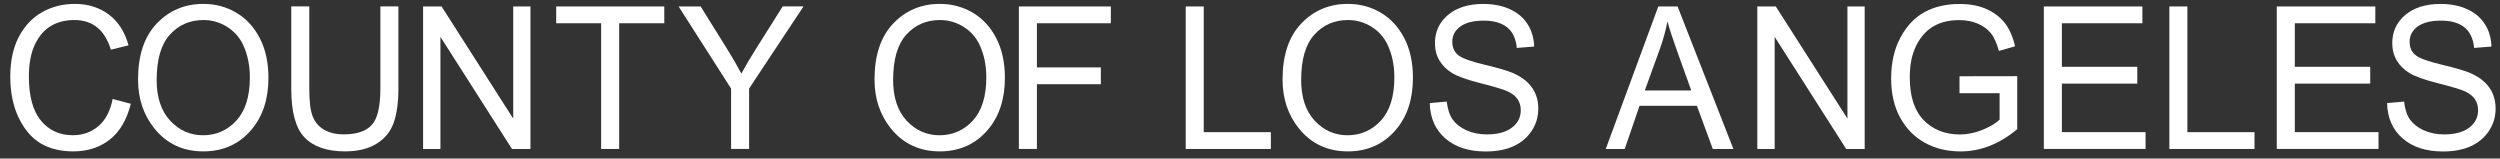 <svg xmlns="http://www.w3.org/2000/svg" width="205" height="13" viewBox="0 0 205 13" fill="none"><rect x="0" y="0" width="205" height="13" fill="#333333" stroke="none"/><path d="M9.238 8.118L10.726 8.509C10.399 9.821 9.824 10.8 9.002 11.446C8.179 12.092 7.181 12.414 6.004 12.414C4.969 12.414 4.084 12.197 3.349 11.765C2.615 11.331 2.013 10.637 1.545 9.68C1.078 8.723 0.844 7.593 0.844 6.289C0.844 4.985 1.078 3.912 1.545 3.021C2.013 2.13 2.648 1.456 3.448 1.002C4.249 0.549 5.143 0.32 6.13 0.32C7.208 0.32 8.138 0.609 8.914 1.184C9.689 1.759 10.231 2.603 10.542 3.717L9.092 4.075C8.595 2.455 7.599 1.643 6.103 1.643C5.357 1.643 4.711 1.806 4.166 2.133C3.619 2.46 3.184 2.969 2.857 3.659C2.533 4.353 2.368 5.227 2.368 6.283C2.368 7.884 2.695 9.086 3.352 9.887C4.01 10.687 4.884 11.088 5.973 11.088C6.779 11.088 7.475 10.844 8.061 10.351C8.647 9.859 9.037 9.114 9.238 8.115V8.118Z" fill="white"></path><path d="M11.32 6.523C11.32 4.529 11.832 2.999 12.855 1.927C13.878 0.857 15.152 0.32 16.675 0.32C17.66 0.32 18.56 0.56 19.371 1.038C20.182 1.517 20.826 2.213 21.299 3.123C21.772 4.033 22.012 5.12 22.012 6.38C22.012 8.112 21.552 9.523 20.636 10.613C19.627 11.815 18.304 12.414 16.667 12.414C15.031 12.414 13.691 11.798 12.687 10.566C11.777 9.449 11.32 8.101 11.32 6.523ZM12.844 6.542C12.844 7.983 13.215 9.103 13.955 9.898C14.695 10.692 15.597 11.091 16.656 11.091C17.715 11.091 18.65 10.69 19.385 9.887C20.119 9.083 20.488 7.903 20.488 6.344C20.488 5.34 20.298 4.441 19.921 3.646C19.63 3.041 19.192 2.554 18.606 2.191C18.02 1.828 17.38 1.643 16.686 1.643C15.57 1.643 14.651 2.042 13.931 2.84C13.207 3.637 12.847 4.872 12.847 6.542H12.844Z" fill="white"></path><path d="M31.191 0.525H32.668V7.278C32.668 8.408 32.539 9.338 32.283 10.064C32.027 10.79 31.559 11.362 30.88 11.783C30.201 12.204 29.34 12.413 28.295 12.413C26.82 12.413 25.717 12.036 24.983 11.28C24.249 10.526 23.883 9.192 23.883 7.278V0.525H25.36V7.27C25.36 8.329 25.456 9.093 25.649 9.566C25.841 10.039 26.155 10.4 26.592 10.647C27.029 10.895 27.56 11.018 28.187 11.018C29.241 11.018 30.005 10.763 30.479 10.254C30.952 9.745 31.191 8.749 31.191 7.272V0.528V0.525Z" fill="white"></path><path d="M34.693 12.216V0.529H36.209L42.084 9.724V0.529H43.498V12.216H41.982L36.115 3.021V12.216H34.693Z" fill="white"></path><path d="M49.292 12.216V1.907H45.609V0.529H54.471V1.907H50.772V12.216H49.295H49.292Z" fill="white"></path><path d="M59.949 12.215V7.264L55.645 0.528H57.452L59.647 4.054C60.081 4.75 60.461 5.41 60.791 6.035C61.121 5.421 61.528 4.734 62.012 3.966L64.182 0.525H65.89L61.426 7.261V12.212H59.949V12.215Z" fill="white"></path><path d="M71.711 6.523C71.711 4.529 72.222 2.999 73.246 1.927C74.269 0.857 75.542 0.32 77.066 0.32C78.051 0.32 78.95 0.56 79.762 1.038C80.573 1.517 81.217 2.213 81.69 3.123C82.163 4.033 82.402 5.12 82.402 6.38C82.402 8.112 81.943 9.523 81.027 10.613C80.017 11.815 78.692 12.414 77.058 12.414C75.424 12.414 74.082 11.798 73.078 10.566C72.168 9.449 71.711 8.101 71.711 6.523ZM73.235 6.542C73.235 7.983 73.606 9.103 74.346 9.898C75.086 10.692 75.988 11.091 77.047 11.091C78.106 11.091 79.041 10.69 79.775 9.887C80.51 9.083 80.878 7.903 80.878 6.344C80.878 5.34 80.689 4.441 80.312 3.646C80.02 3.041 79.583 2.554 78.997 2.191C78.411 1.828 77.77 1.643 77.077 1.643C75.96 1.643 75.042 2.042 74.321 2.84C73.598 3.637 73.237 4.872 73.237 6.542H73.235Z" fill="white"></path><path d="M83.547 12.216V0.529H91.089V1.907H85.027V5.527H90.269V6.905H85.027V12.213H83.547V12.216Z" fill="white"></path><path d="M97.229 12.216V0.529H98.706V10.838H104.21V12.216H97.227H97.229Z" fill="white"></path><path d="M105.17 6.523C105.17 4.529 105.682 2.999 106.705 1.927C107.728 0.857 109.001 0.32 110.525 0.32C111.51 0.32 112.409 0.56 113.221 1.038C114.032 1.517 114.676 2.213 115.149 3.123C115.622 4.033 115.861 5.12 115.861 6.38C115.861 8.112 115.402 9.523 114.486 10.613C113.476 11.815 112.151 12.414 110.517 12.414C108.883 12.414 107.541 11.798 106.537 10.566C105.626 9.449 105.17 8.101 105.17 6.523ZM106.694 6.542C106.694 7.983 107.065 9.103 107.805 9.898C108.545 10.692 109.447 11.091 110.506 11.091C111.565 11.091 112.5 10.69 113.234 9.887C113.969 9.083 114.337 7.903 114.337 6.344C114.337 5.34 114.148 4.441 113.771 3.646C113.479 3.041 113.042 2.554 112.456 2.191C111.87 1.828 111.229 1.643 110.536 1.643C109.419 1.643 108.501 2.042 107.78 2.84C107.057 3.637 106.696 4.872 106.696 6.542H106.694Z" fill="white"></path><path d="M117.238 8.455L118.633 8.328C118.707 8.972 118.875 9.472 119.139 9.83C119.403 10.188 119.78 10.476 120.269 10.694C120.759 10.911 121.312 11.021 121.925 11.021C122.805 11.021 123.487 10.837 123.974 10.468C124.461 10.1 124.703 9.621 124.703 9.032C124.703 8.688 124.615 8.386 124.439 8.13C124.263 7.874 123.996 7.663 123.639 7.497C123.281 7.332 122.511 7.101 121.328 6.802C120.275 6.535 119.524 6.263 119.078 5.993C118.633 5.721 118.283 5.377 118.036 4.962C117.788 4.543 117.665 4.073 117.665 3.545C117.665 2.599 118.022 1.826 118.735 1.226C119.447 0.627 120.41 0.324 121.617 0.324C122.448 0.324 123.174 0.464 123.798 0.748C124.423 1.028 124.904 1.433 125.248 1.961C125.592 2.486 125.776 3.105 125.801 3.817L124.379 3.93C124.304 3.171 124.04 2.607 123.584 2.241C123.127 1.875 122.489 1.691 121.664 1.691C120.839 1.691 120.19 1.851 119.749 2.173C119.309 2.494 119.089 2.91 119.089 3.419C119.089 3.892 119.249 4.257 119.573 4.519C119.895 4.78 120.621 5.044 121.749 5.311C122.852 5.572 123.625 5.8 124.073 5.993C124.755 6.293 125.27 6.683 125.616 7.17C125.963 7.657 126.139 8.235 126.139 8.911C126.139 9.588 125.957 10.19 125.592 10.738C125.226 11.288 124.728 11.706 124.098 11.992C123.468 12.278 122.712 12.421 121.826 12.421C120.443 12.421 119.342 12.066 118.52 11.354C117.698 10.641 117.271 9.676 117.241 8.46L117.238 8.455Z" fill="white"></path><path d="M131.671 12.216L135.981 0.529H137.562L142.139 12.216H140.448L139.147 8.676H134.443L133.228 12.216H131.668H131.671ZM134.875 7.416H138.682L137.521 4.179C137.161 3.186 136.897 2.377 136.732 1.756C136.586 2.507 136.382 3.249 136.118 3.989L134.875 7.416Z" fill="white"></path><path d="M144.1 12.216V0.529H145.615L151.49 9.724V0.529H152.904V12.216H151.388L145.522 3.021V12.216H144.1Z" fill="white"></path><path d="M160.68 7.631V6.253L165.413 6.245V10.591C164.687 11.196 163.939 11.653 163.163 11.958C162.388 12.263 161.593 12.417 160.773 12.417C159.681 12.417 158.71 12.184 157.855 11.716C157 11.248 156.323 10.563 155.822 9.664C155.325 8.765 155.074 7.686 155.074 6.427C155.074 5.167 155.325 4.039 155.828 3.093C156.331 2.147 156.986 1.448 157.8 1C158.611 0.552 159.574 0.326 160.682 0.326C161.499 0.326 162.217 0.455 162.831 0.717C163.444 0.978 163.95 1.347 164.346 1.825C164.742 2.304 165.039 2.961 165.237 3.795L163.909 4.177C163.73 3.519 163.502 3.024 163.229 2.697C162.957 2.37 162.597 2.114 162.151 1.927C161.706 1.74 161.202 1.649 160.644 1.649C159.833 1.649 159.134 1.817 158.548 2.155C157.962 2.494 157.492 3.019 157.134 3.731C156.777 4.444 156.601 5.313 156.601 6.341C156.601 7.907 156.983 9.075 157.745 9.857C158.507 10.635 159.5 11.026 160.721 11.026C161.304 11.026 161.901 10.907 162.512 10.668C163.122 10.429 163.606 10.145 163.967 9.815V7.64H160.685L160.68 7.631Z" fill="white"></path><path d="M167.594 12.216V0.529H175.675V1.907H169.074V5.48H175.257V6.858H169.074V10.835H175.936V12.213H167.597L167.594 12.216Z" fill="white"></path><path d="M177.889 12.216V0.529H179.366V10.838H184.87V12.216H177.887H177.889Z" fill="white"></path><path d="M186.695 12.216V0.529H194.776V1.907H188.175V5.48H194.358V6.858H188.175V10.835H195.038V12.213H186.698L186.695 12.216Z" fill="white"></path><path d="M195.738 8.455L197.133 8.328C197.207 8.972 197.375 9.472 197.639 9.83C197.903 10.188 198.28 10.476 198.769 10.694C199.259 10.911 199.812 11.021 200.425 11.021C201.305 11.021 201.987 10.837 202.474 10.468C202.961 10.1 203.203 9.621 203.203 9.032C203.203 8.688 203.115 8.386 202.939 8.13C202.763 7.874 202.496 7.663 202.139 7.497C201.781 7.332 201.011 7.101 199.828 6.802C198.775 6.535 198.024 6.263 197.578 5.993C197.133 5.721 196.783 5.377 196.536 4.962C196.288 4.543 196.165 4.073 196.165 3.545C196.165 2.599 196.522 1.826 197.235 1.226C197.947 0.627 198.91 0.324 200.117 0.324C200.948 0.324 201.674 0.464 202.298 0.748C202.923 1.028 203.404 1.433 203.748 1.961C204.092 2.486 204.276 3.105 204.301 3.817L202.879 3.93C202.804 3.171 202.54 2.607 202.084 2.241C201.627 1.875 200.989 1.691 200.164 1.691C199.339 1.691 198.69 1.851 198.249 2.173C197.809 2.494 197.589 2.91 197.589 3.419C197.589 3.892 197.749 4.257 198.073 4.519C198.395 4.78 199.121 5.044 200.249 5.311C201.352 5.572 202.125 5.8 202.573 5.993C203.255 6.293 203.77 6.683 204.116 7.17C204.463 7.657 204.639 8.235 204.639 8.911C204.639 9.588 204.457 10.19 204.092 10.738C203.726 11.288 203.228 11.706 202.598 11.992C201.968 12.278 201.212 12.421 200.326 12.421C198.943 12.421 197.842 12.066 197.02 11.354C196.198 10.641 195.771 9.676 195.741 8.46L195.738 8.455Z" fill="white"></path></svg>